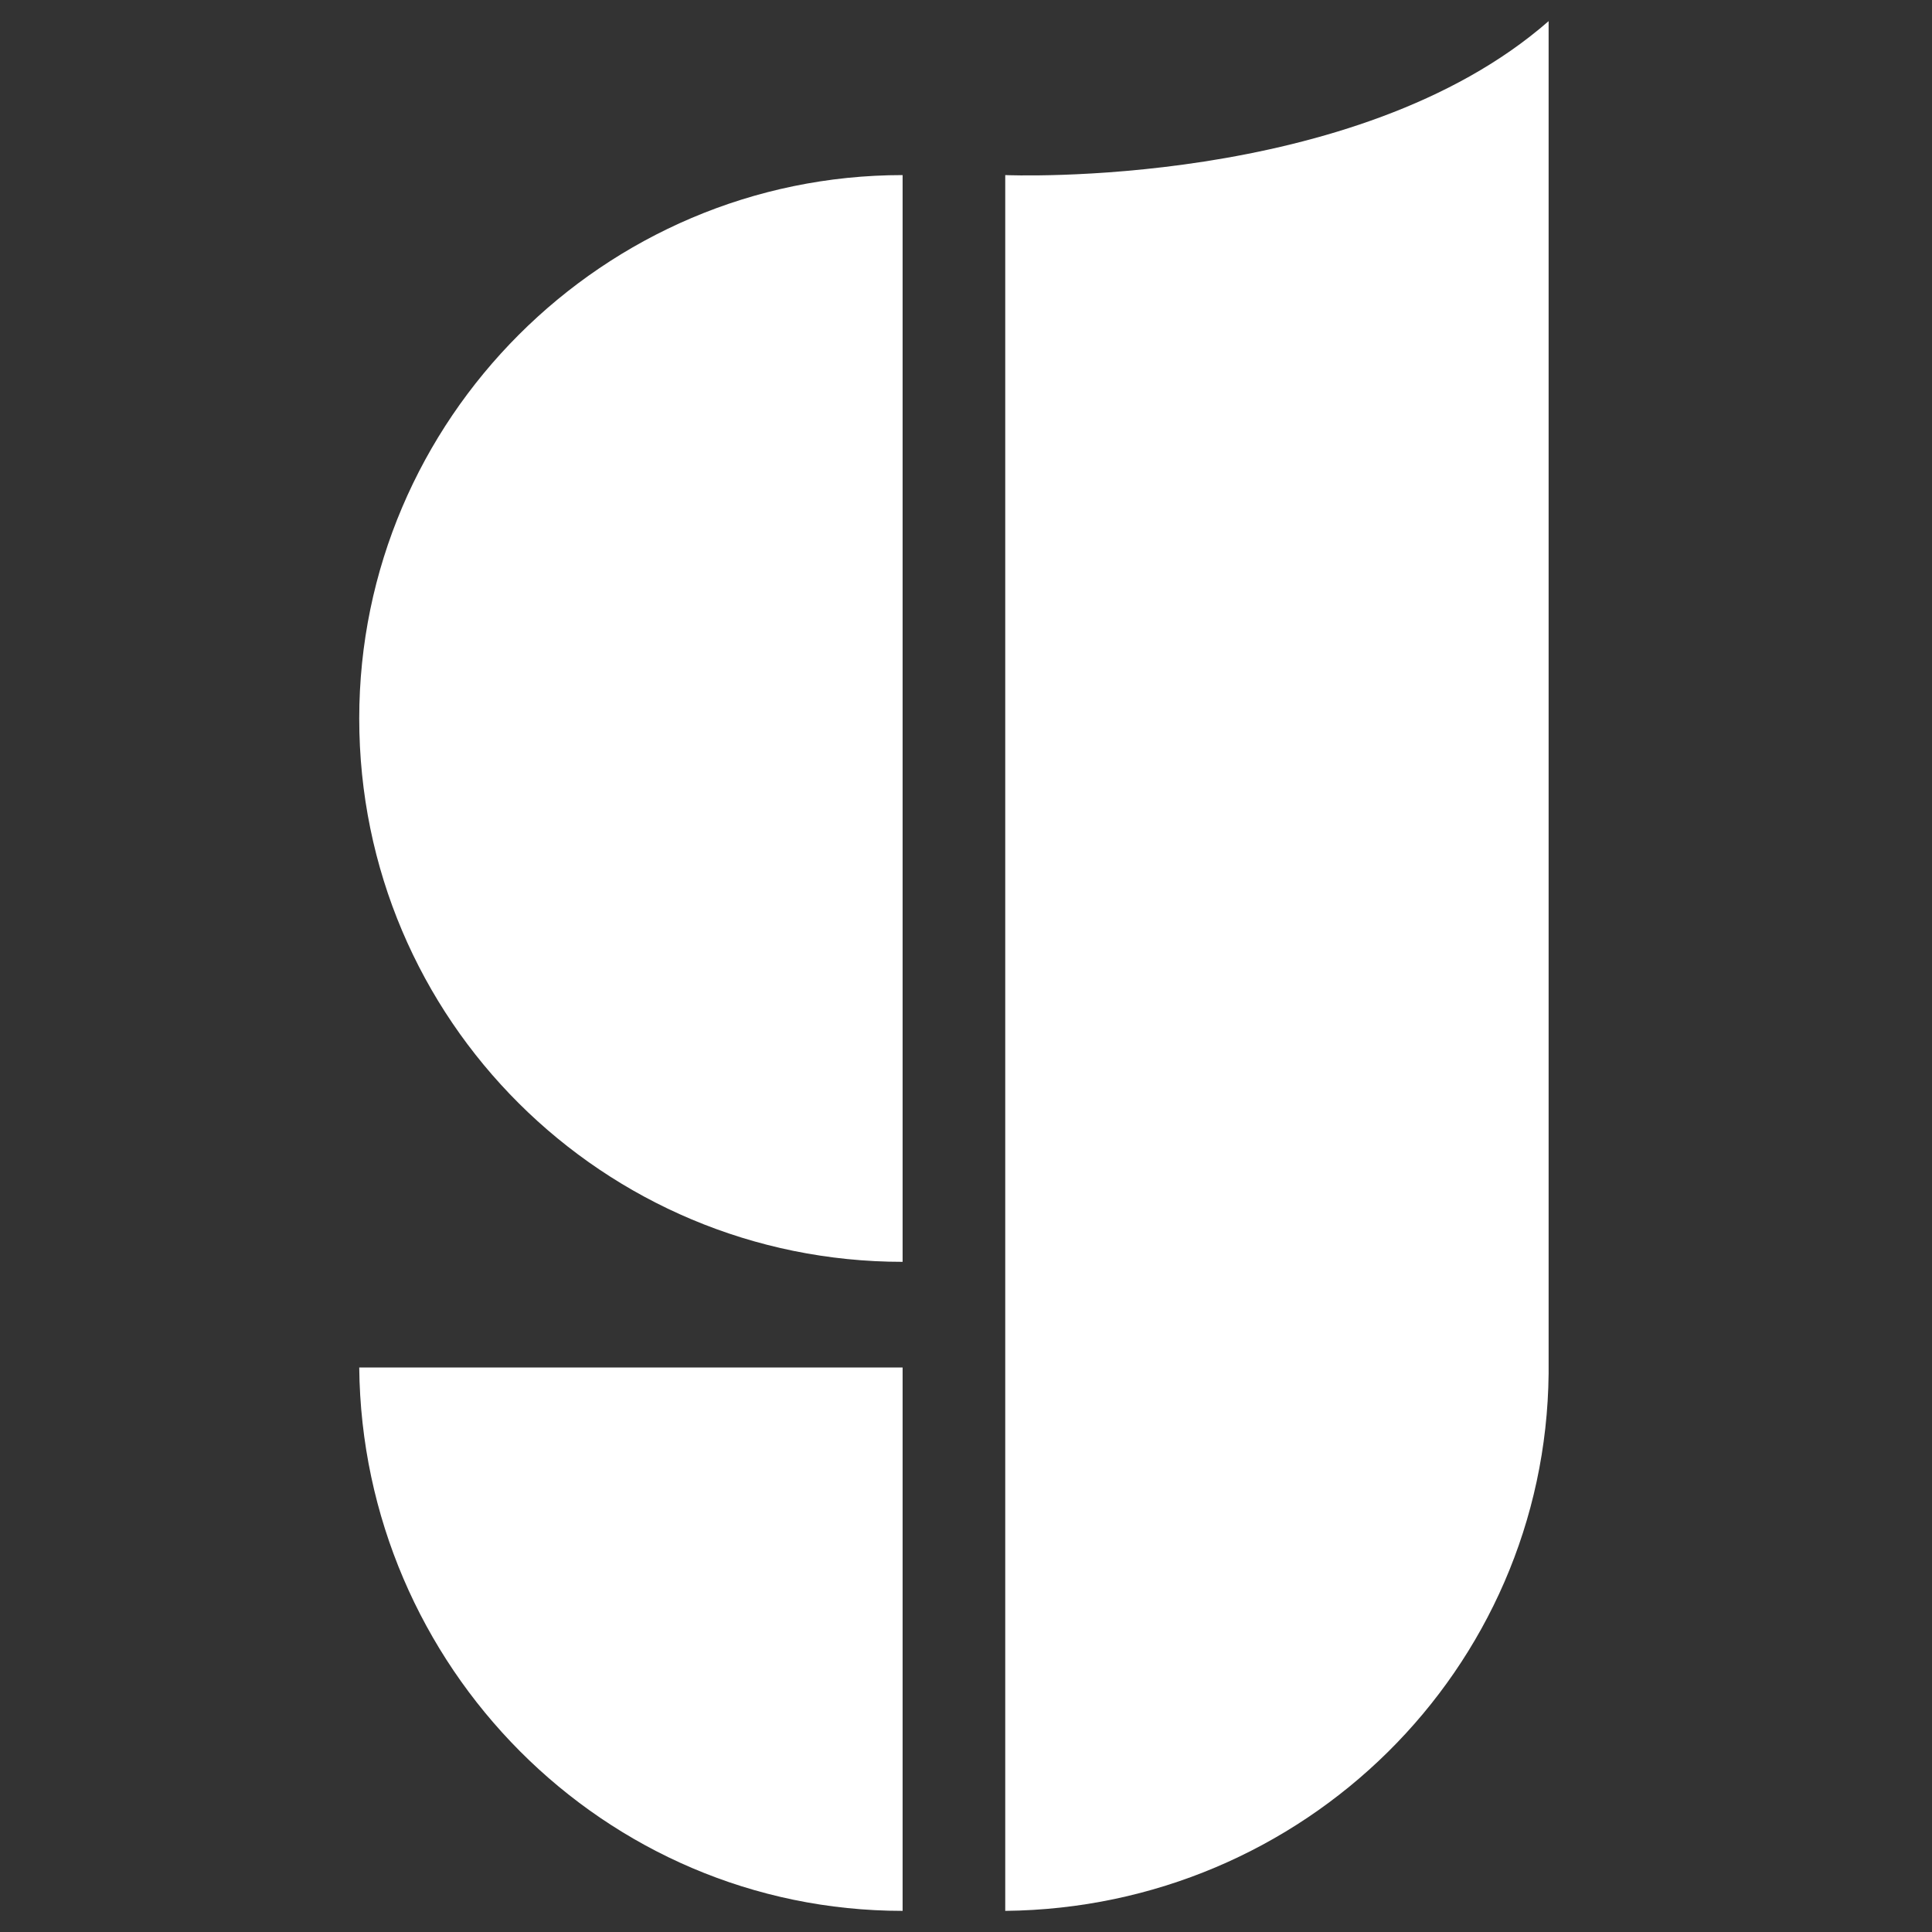 <?xml version="1.0" encoding="utf-8"?>
<!-- Generator: Adobe Illustrator 27.7.0, SVG Export Plug-In . SVG Version: 6.00 Build 0)  -->
<svg version="1.2" baseProfile="tiny" id="Layer_1" xmlns="http://www.w3.org/2000/svg" xmlns:xlink="http://www.w3.org/1999/xlink"
	 x="0px" y="0px" viewBox="0 0 64 64" overflow="visible" xml:space="preserve">
<rect x="0" y="0" width="64" height="64" fill="#333333" stroke="none"/>
<g>
	<path fill="#FFFFFF" d="M11.9,23.8c0,10,8.1,18,18,18V5.8C20,5.8,11.9,13.9,11.9,23.8z"/>
	<path fill="#FFFFFF" d="M29.9,63.3v-18h-18C12,55.2,20,63.3,29.9,63.3z"/>
	<path fill="#FFFFFF" d="M33.3,5.8v39.5v0.2v17.8c9.9-0.1,17.9-8,18-17.8h0V0.7C44.9,6.3,33.3,5.8,33.3,5.8z"/>
</g>
</svg>
